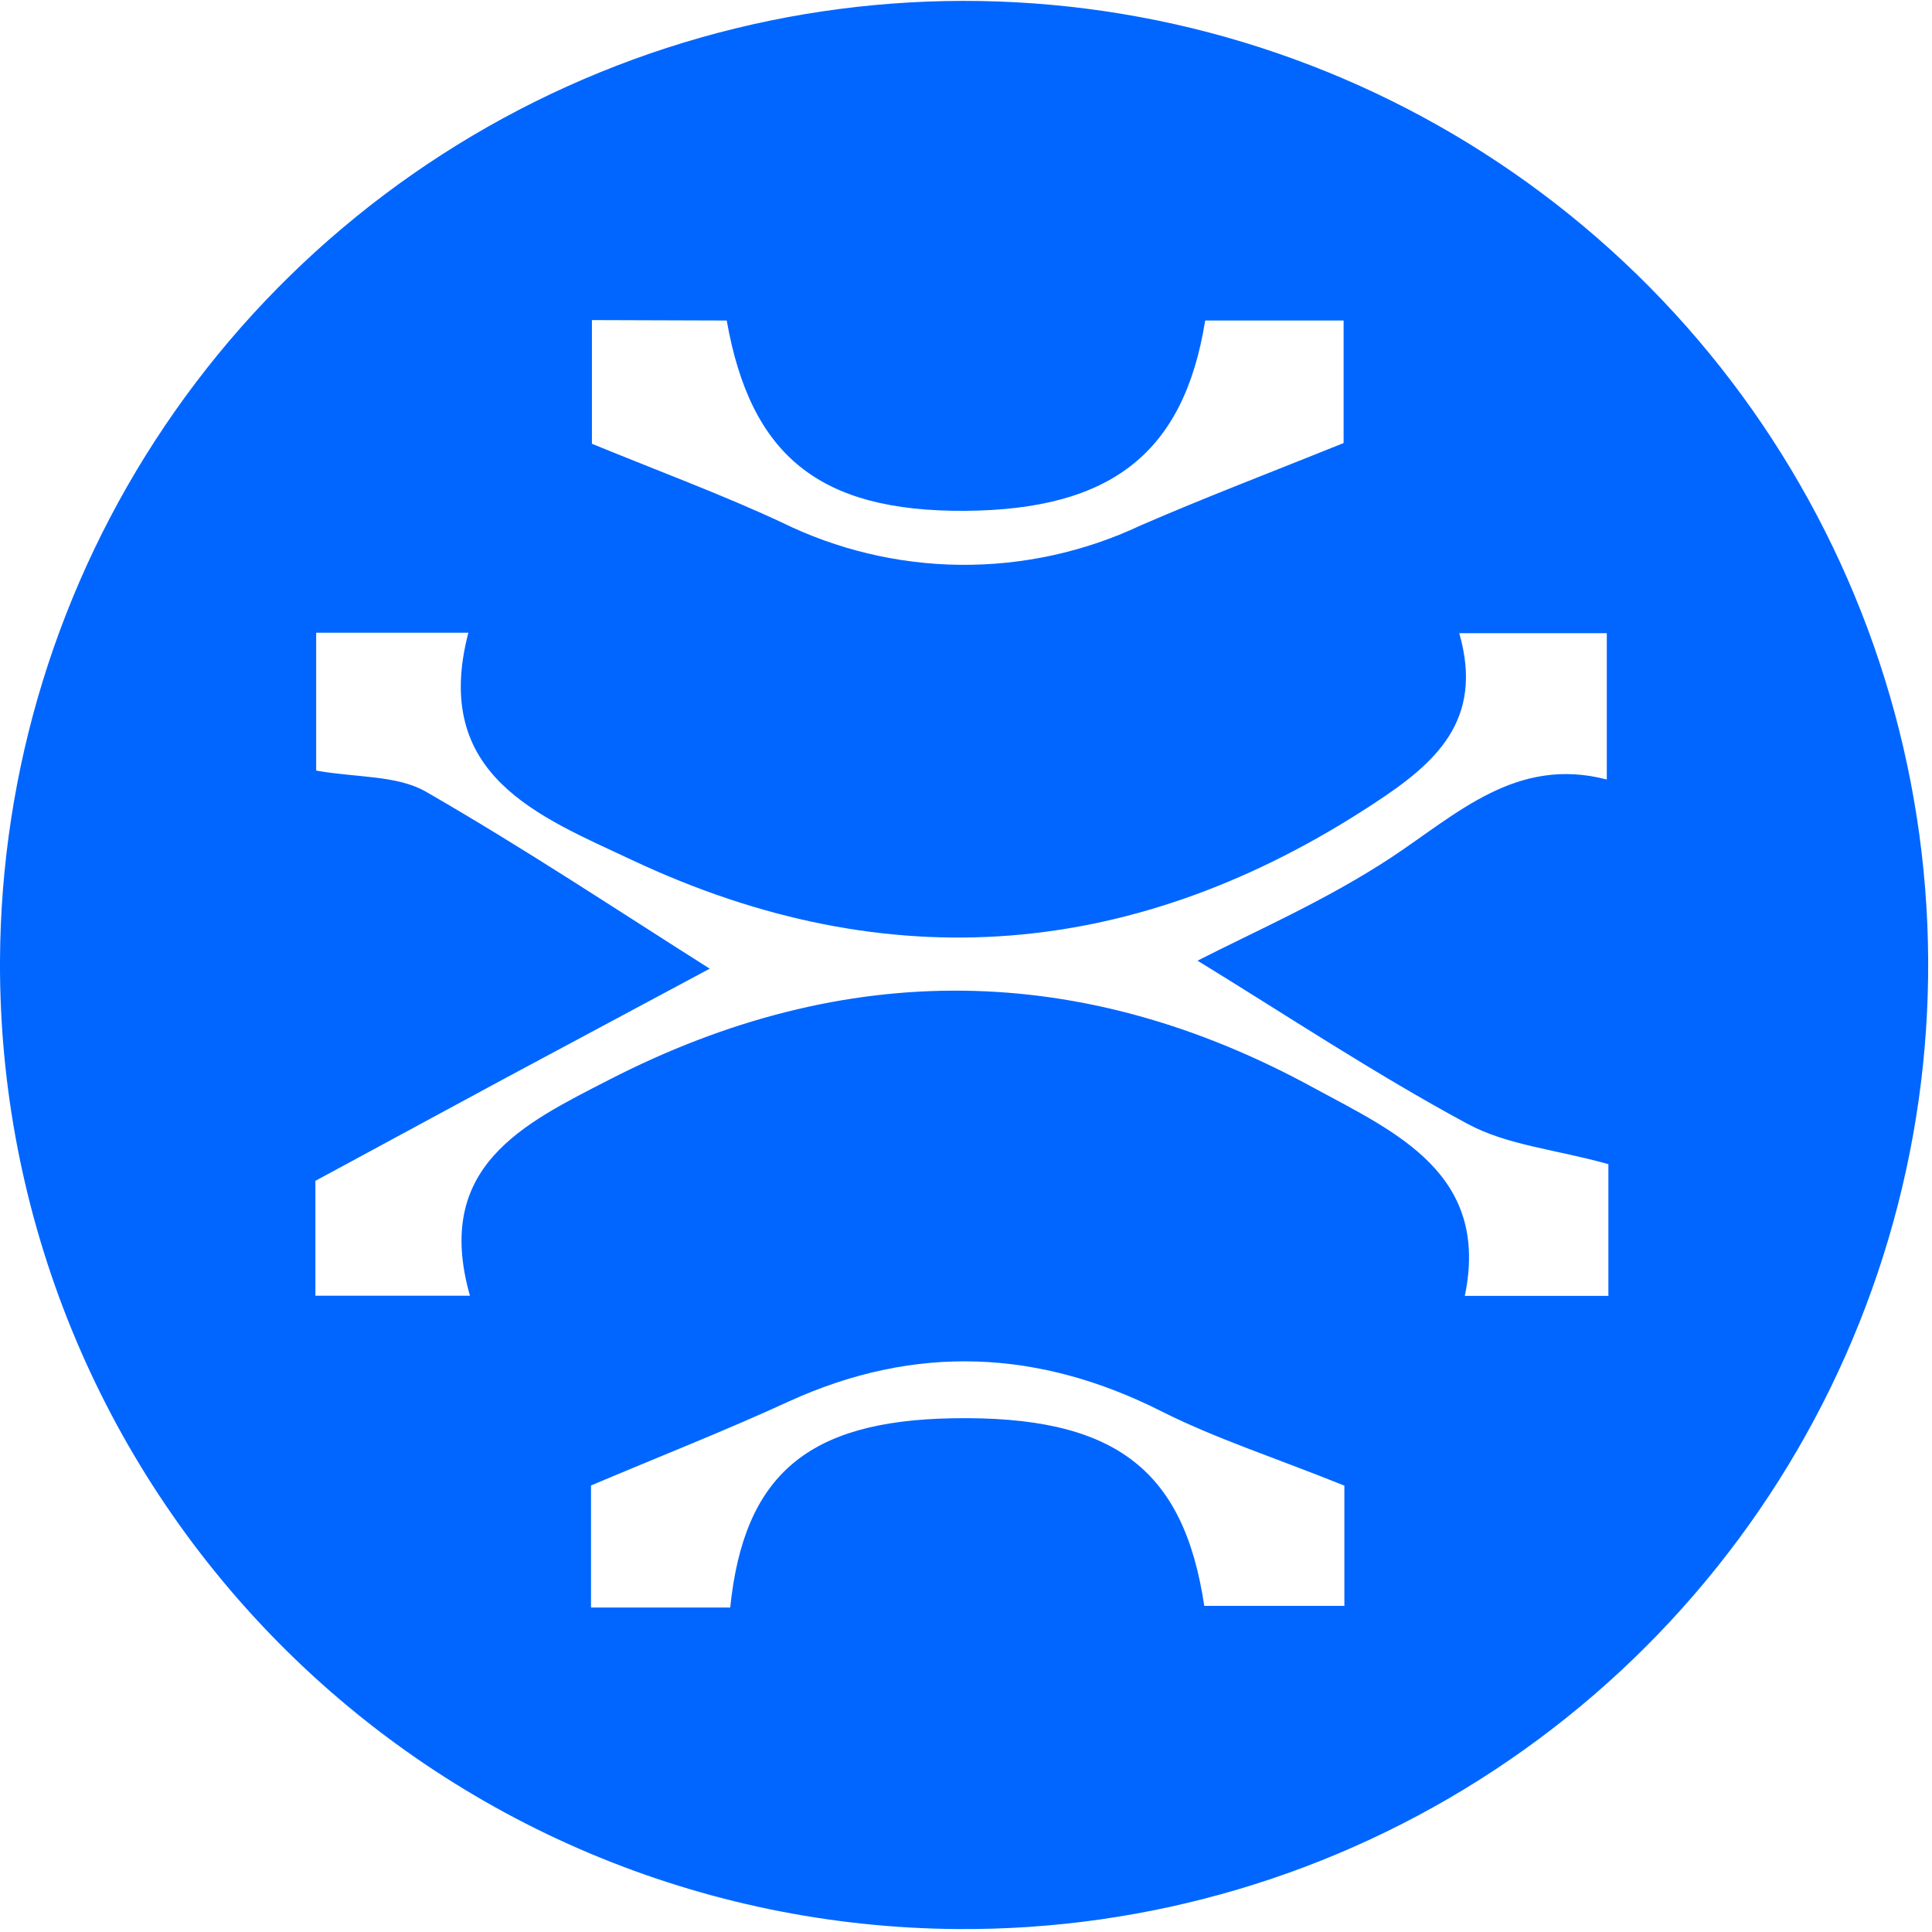 <svg width="40" height="40" viewBox="0 0 40 40" fill="none" xmlns="http://www.w3.org/2000/svg">
<path d="M0 19.891C0.018 15.941 1.206 12.086 3.416 8.812C5.625 5.539 8.756 2.994 12.413 1.501C16.069 0.007 20.086 -0.368 23.956 0.422C27.825 1.213 31.373 3.134 34.151 5.941C36.928 8.749 38.811 12.318 39.559 16.195C40.308 20.073 39.889 24.086 38.356 27.726C36.824 31.366 34.245 34.469 30.948 36.643C27.651 38.818 23.783 39.965 19.834 39.939C14.547 39.904 9.49 37.774 5.772 34.015C2.054 30.257 -0.022 25.177 0 19.891ZM24.791 19.891C25.976 19.285 27.473 18.633 28.812 17.748C30.152 16.864 31.394 15.649 33.267 16.139V13.109H30.212C30.736 14.927 29.7 15.812 28.449 16.633C23.534 19.867 18.394 20.303 13.085 17.806C11.164 16.903 8.924 16.061 9.697 13.1H6.546V15.954C7.376 16.103 8.212 16.045 8.818 16.391C10.876 17.576 12.852 18.891 14.694 20.055L10.452 22.327L6.53 24.448V26.827H9.73C8.967 24.148 10.843 23.264 12.606 22.358C17.497 19.842 22.4 19.891 27.218 22.533C28.897 23.442 30.855 24.306 30.327 26.83H33.3V24.103C32.23 23.8 31.206 23.715 30.376 23.264C28.443 22.221 26.606 21 24.791 19.888V19.891ZM12.255 6.627V9.188C13.676 9.77 14.946 10.239 16.17 10.809C17.326 11.379 18.596 11.682 19.885 11.694C21.174 11.706 22.449 11.427 23.615 10.879C24.94 10.303 26.3 9.785 27.818 9.173V6.636H24.952C24.512 9.382 23.003 10.555 19.982 10.576C16.961 10.597 15.54 9.433 15.046 6.636L12.255 6.627ZM27.834 30.758C26.376 30.173 25.173 29.785 24.055 29.224C21.515 27.939 18.958 27.821 16.346 29.009C15.03 29.615 13.685 30.142 12.236 30.755V33.282H15.118C15.403 30.527 16.73 29.418 19.712 29.364C23.046 29.303 24.506 30.388 24.933 33.248H27.834V30.758Z" fill="#0066FF"/>
</svg>

